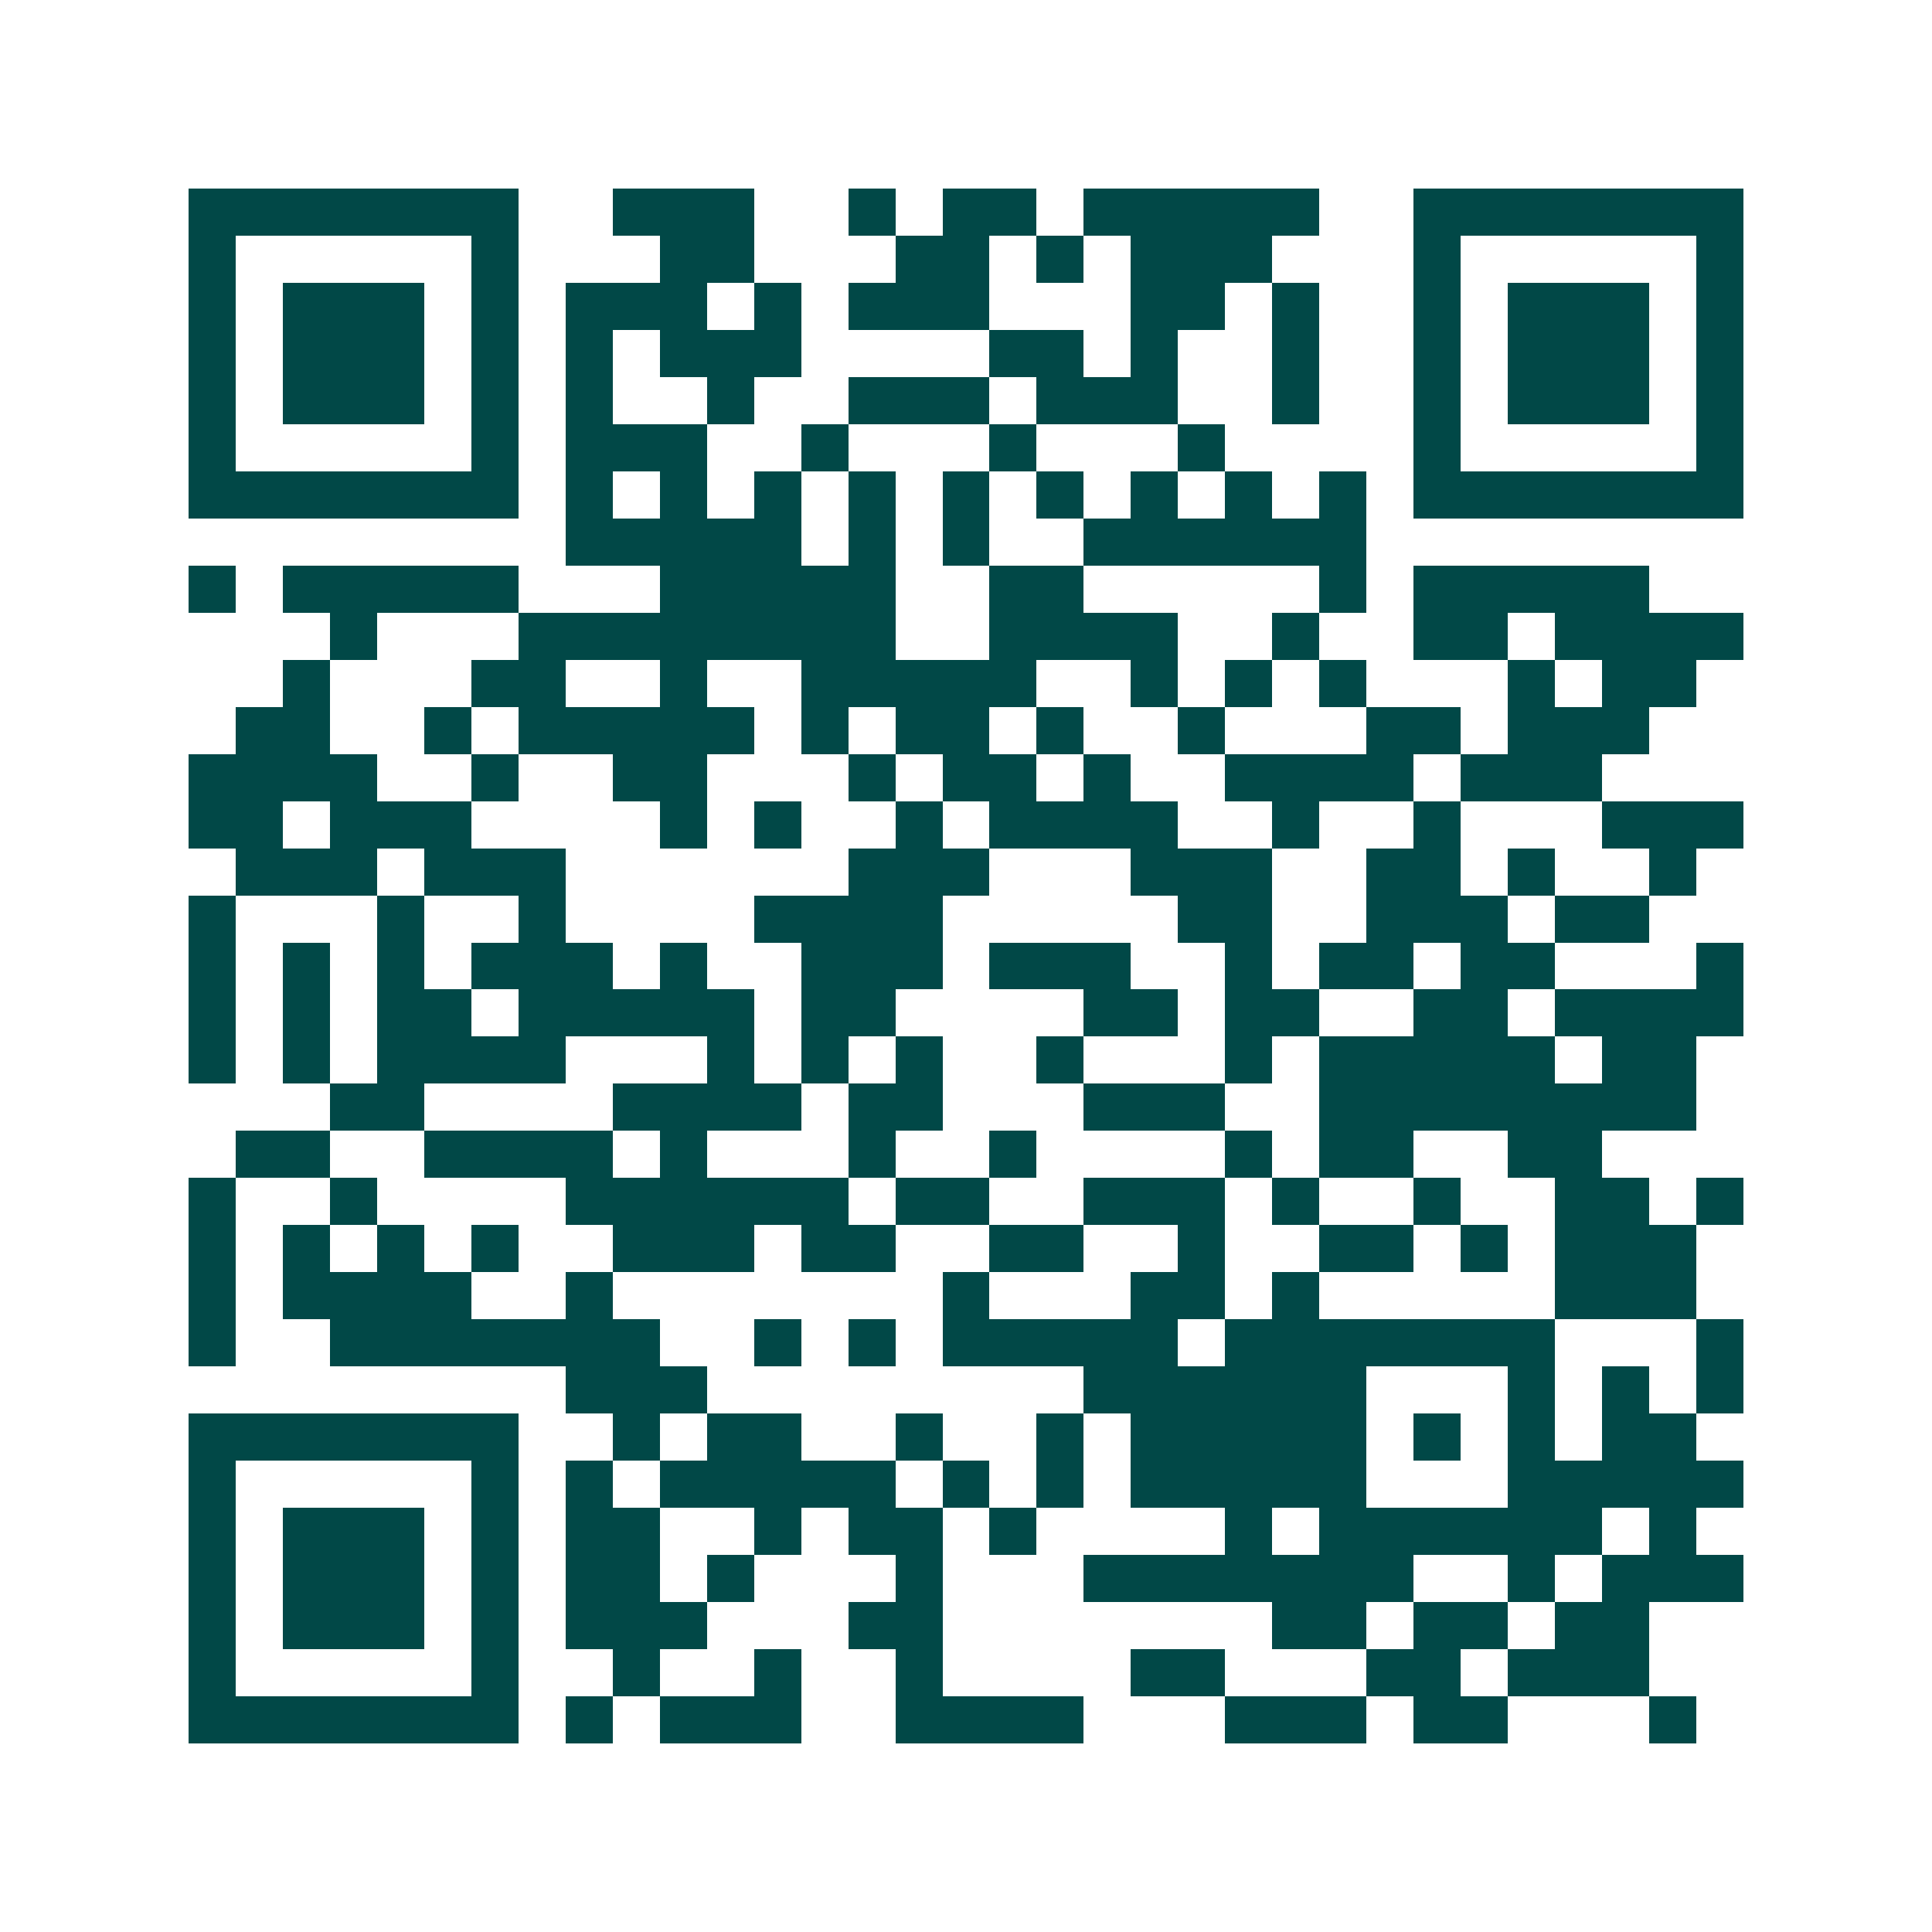 <svg xmlns="http://www.w3.org/2000/svg" width="200" height="200" viewBox="0 0 41 41" shape-rendering="crispEdges"><path fill="#ffffff" d="M0 0h41v41H0z"/><path stroke="#014847" d="M4 4.5h7m2 0h3m2 0h1m1 0h2m1 0h5m2 0h7M4 5.5h1m5 0h1m3 0h2m3 0h2m1 0h1m1 0h3m3 0h1m5 0h1M4 6.5h1m1 0h3m1 0h1m1 0h3m1 0h1m1 0h3m3 0h2m1 0h1m2 0h1m1 0h3m1 0h1M4 7.5h1m1 0h3m1 0h1m1 0h1m1 0h3m4 0h2m1 0h1m2 0h1m2 0h1m1 0h3m1 0h1M4 8.5h1m1 0h3m1 0h1m1 0h1m2 0h1m2 0h3m1 0h3m2 0h1m2 0h1m1 0h3m1 0h1M4 9.5h1m5 0h1m1 0h3m2 0h1m3 0h1m3 0h1m4 0h1m5 0h1M4 10.5h7m1 0h1m1 0h1m1 0h1m1 0h1m1 0h1m1 0h1m1 0h1m1 0h1m1 0h1m1 0h7M12 11.5h5m1 0h1m1 0h1m2 0h6M4 12.5h1m1 0h5m3 0h5m2 0h2m5 0h1m1 0h5M7 13.5h1m3 0h8m2 0h4m2 0h1m2 0h2m1 0h4M6 14.5h1m3 0h2m2 0h1m2 0h5m2 0h1m1 0h1m1 0h1m3 0h1m1 0h2M5 15.5h2m2 0h1m1 0h5m1 0h1m1 0h2m1 0h1m2 0h1m3 0h2m1 0h3M4 16.5h4m2 0h1m2 0h2m3 0h1m1 0h2m1 0h1m2 0h4m1 0h3M4 17.5h2m1 0h3m4 0h1m1 0h1m2 0h1m1 0h4m2 0h1m2 0h1m3 0h3M5 18.5h3m1 0h3m6 0h3m3 0h3m2 0h2m1 0h1m2 0h1M4 19.5h1m3 0h1m2 0h1m4 0h4m5 0h2m2 0h3m1 0h2M4 20.5h1m1 0h1m1 0h1m1 0h3m1 0h1m2 0h3m1 0h3m2 0h1m1 0h2m1 0h2m3 0h1M4 21.5h1m1 0h1m1 0h2m1 0h5m1 0h2m4 0h2m1 0h2m2 0h2m1 0h4M4 22.5h1m1 0h1m1 0h4m3 0h1m1 0h1m1 0h1m2 0h1m3 0h1m1 0h5m1 0h2M7 23.5h2m4 0h4m1 0h2m3 0h3m2 0h8M5 24.5h2m2 0h4m1 0h1m3 0h1m2 0h1m4 0h1m1 0h2m2 0h2M4 25.5h1m2 0h1m4 0h6m1 0h2m2 0h3m1 0h1m2 0h1m2 0h2m1 0h1M4 26.5h1m1 0h1m1 0h1m1 0h1m2 0h3m1 0h2m2 0h2m2 0h1m2 0h2m1 0h1m1 0h3M4 27.5h1m1 0h4m2 0h1m7 0h1m3 0h2m1 0h1m5 0h3M4 28.5h1m2 0h7m2 0h1m1 0h1m1 0h5m1 0h7m3 0h1M12 29.5h3m8 0h6m3 0h1m1 0h1m1 0h1M4 30.5h7m2 0h1m1 0h2m2 0h1m2 0h1m1 0h5m1 0h1m1 0h1m1 0h2M4 31.5h1m5 0h1m1 0h1m1 0h5m1 0h1m1 0h1m1 0h5m3 0h5M4 32.5h1m1 0h3m1 0h1m1 0h2m2 0h1m1 0h2m1 0h1m4 0h1m1 0h6m1 0h1M4 33.5h1m1 0h3m1 0h1m1 0h2m1 0h1m3 0h1m3 0h7m2 0h1m1 0h3M4 34.5h1m1 0h3m1 0h1m1 0h3m3 0h2m7 0h2m1 0h2m1 0h2M4 35.5h1m5 0h1m2 0h1m2 0h1m2 0h1m4 0h2m3 0h2m1 0h3M4 36.5h7m1 0h1m1 0h3m2 0h4m3 0h3m1 0h2m3 0h1"/></svg>

